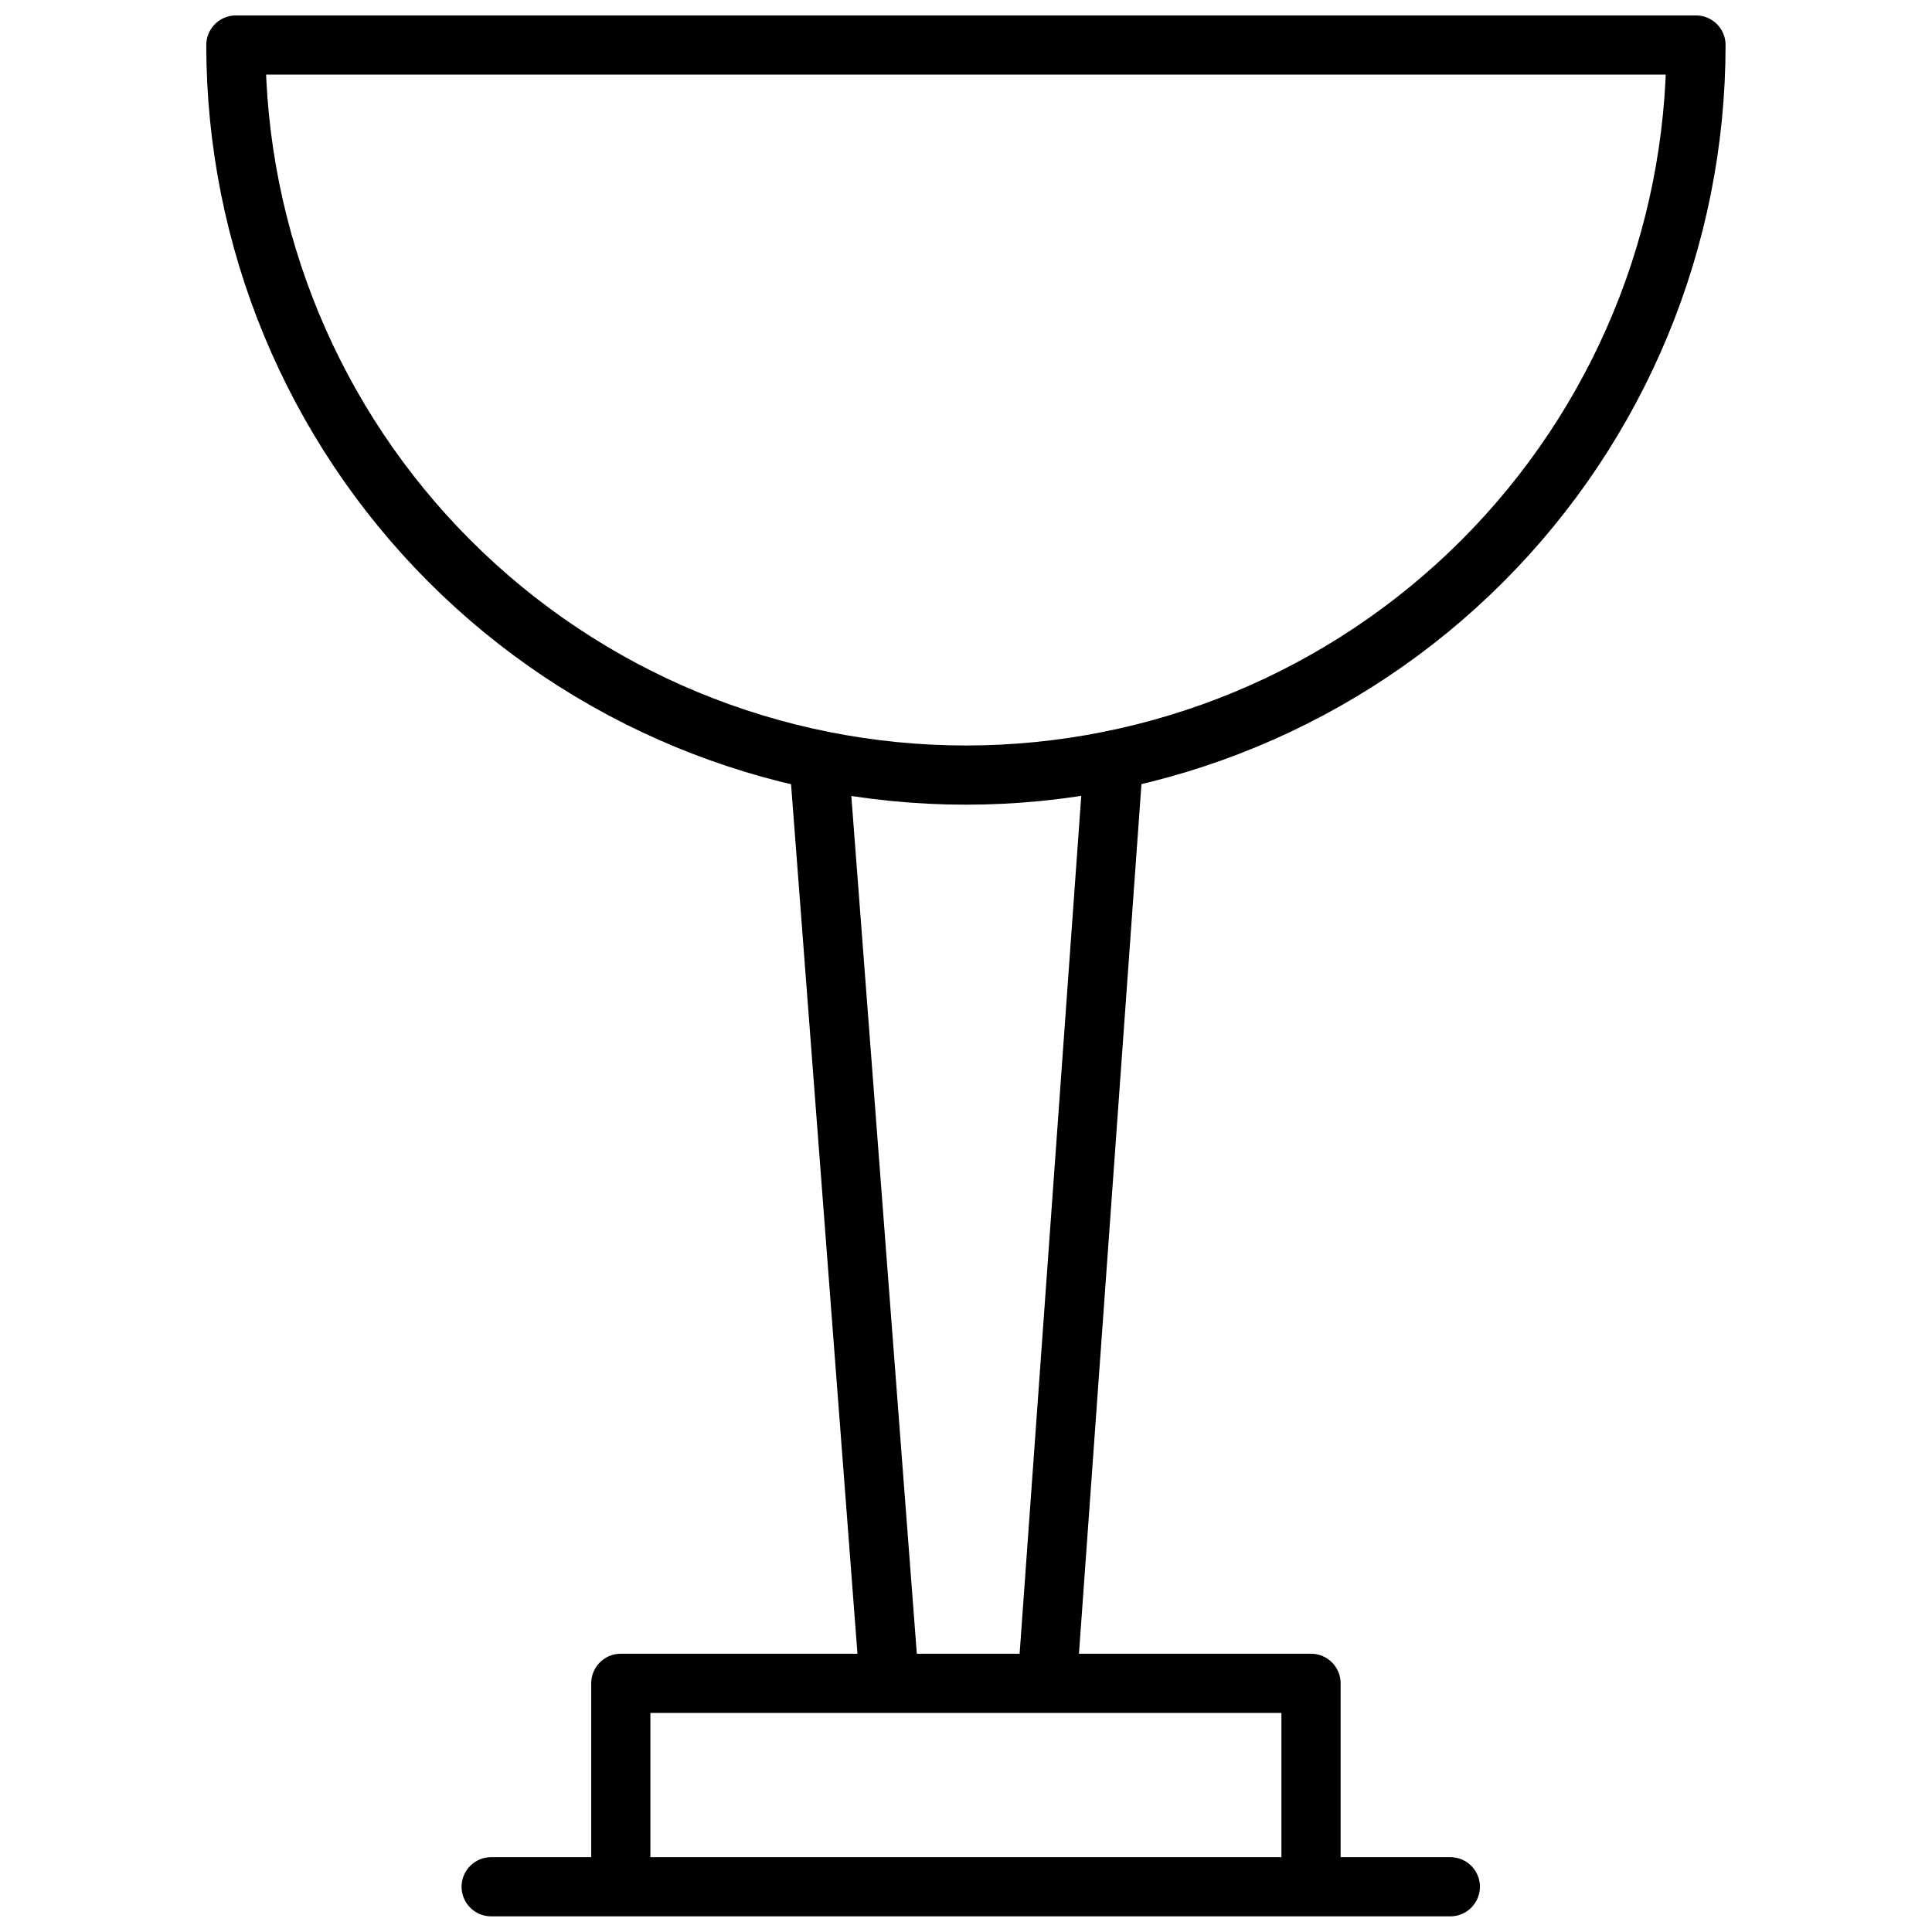 <?xml version="1.0" encoding="UTF-8"?>
<!-- Uploaded to: SVG Repo, www.svgrepo.com, Generator: SVG Repo Mixer Tools -->
<svg width="800px" height="800px" version="1.1" viewBox="144 144 512 512" xmlns="http://www.w3.org/2000/svg">
 <defs>
  <clipPath id="b">
   <path d="m266 636h271v15.902h-271z"/>
  </clipPath>
  <clipPath id="a">
   <path d="m198 148.09h404v209.91h-404z"/>
  </clipPath>
 </defs>
 <g clip-path="url(#b)">
  <path transform="matrix(5.229 0 0 5.229 198.66 148.09)" d="m63.05 94.84h-48.61" fill="none" stroke="#000000" stroke-linecap="round" stroke-linejoin="round" stroke-width="3"/>
 </g>
 <path transform="matrix(5.229 0 0 5.229 198.66 148.09)" d="m55.99 93.78v-9.25h-34.98v9.25" fill="none" stroke="#000000" stroke-linecap="round" stroke-linejoin="round" stroke-width="3"/>
 <g clip-path="url(#a)">
  <path transform="matrix(5.229 0 0 5.229 198.66 148.09)" d="m75.5 1.5c0 9.813-3.898 19.224-10.837 26.163-6.939 6.939-16.35 10.837-26.162 10.837-9.814 0-19.225-3.898-26.163-10.837-6.939-6.939-10.837-16.35-10.837-26.163zm0 0" fill="none" stroke="#000000" stroke-linecap="round" stroke-linejoin="round" stroke-width="3"/>
 </g>
 <path transform="matrix(5.229 0 0 5.229 198.66 148.09)" d="m45.98 37.74-3.36 46.76" fill="none" stroke="#000000" stroke-linecap="round" stroke-linejoin="round" stroke-width="3"/>
 <path transform="matrix(5.229 0 0 5.229 198.66 148.09)" d="m34.62 84.5-3.57-46.75" fill="none" stroke="#000000" stroke-linecap="round" stroke-linejoin="round" stroke-width="3"/>
</svg>